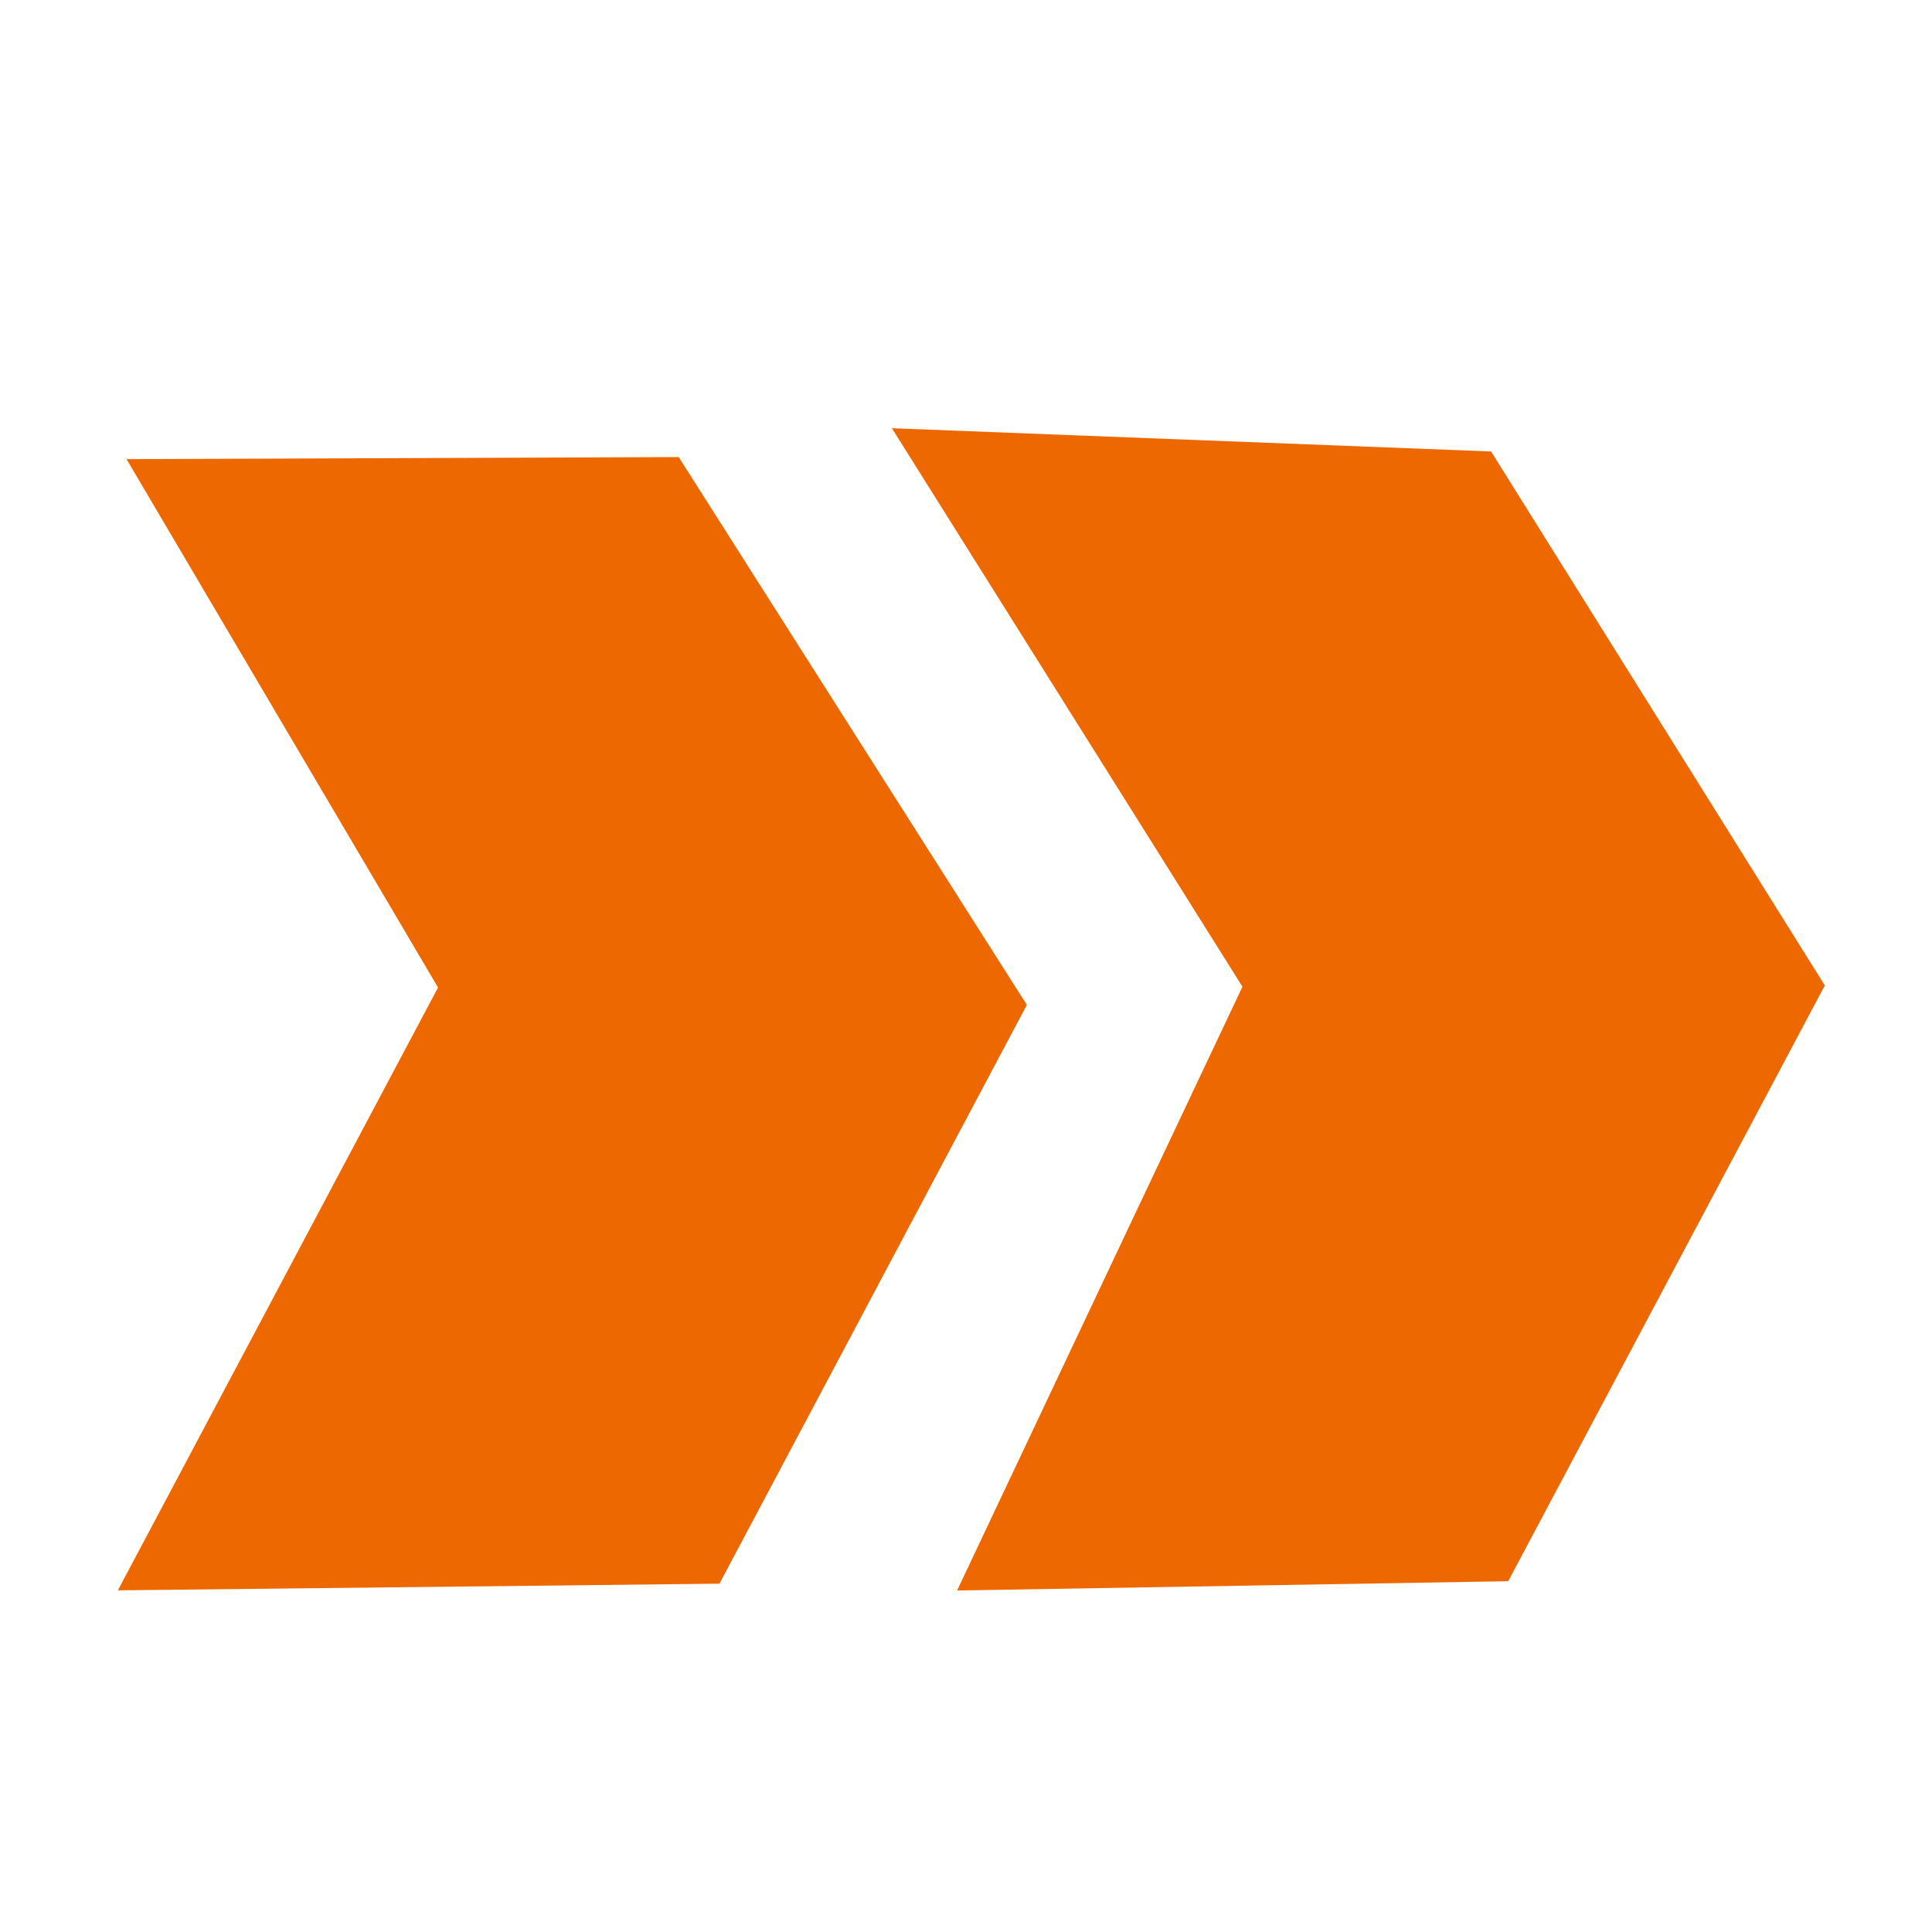<svg xmlns="http://www.w3.org/2000/svg" xmlns:xlink="http://www.w3.org/1999/xlink" width="27" height="27" viewBox="0 0 27 27"><defs><clipPath id="clip-path"><rect id="Rect&#xE1;ngulo_22699" data-name="Rect&#xE1;ngulo 22699" width="25" height="18" transform="translate(1751 -429)" fill="#fff"></rect></clipPath></defs><g id="Grupo_33355" data-name="Grupo 33355" transform="translate(-1750 433)"><rect id="Rect&#xE1;ngulo_22700" data-name="Rect&#xE1;ngulo 22700" width="27" height="27" transform="translate(1750 -433)" fill="none"></rect><g id="Enmascarar_grupo_61" data-name="Enmascarar grupo 61" transform="translate(0 1)" clip-path="url(#clip-path)"><g id="Grupo_33354" data-name="Grupo 33354" transform="translate(1340.186 -2447.336)"><path id="Trazado_8753" data-name="Trazado 8753" d="M4.48,0h9.16l4.027,7.383H8.126l-4.48,7.31L0,7.89Z" transform="matrix(-0.469, 0.883, -0.883, -0.469, 426.266, 2023.424)" fill="#ed6800"></path><path id="Trazado_8756" data-name="Trazado 8756" d="M14.257,14.765l3.972-6.6L13.514,0h-8.8L0,6.929l9.215-.018Z" transform="matrix(0.53, 0.848, -0.848, 0.53, 428.154, 2015.648)" fill="#ed6800"></path></g></g></g></svg>